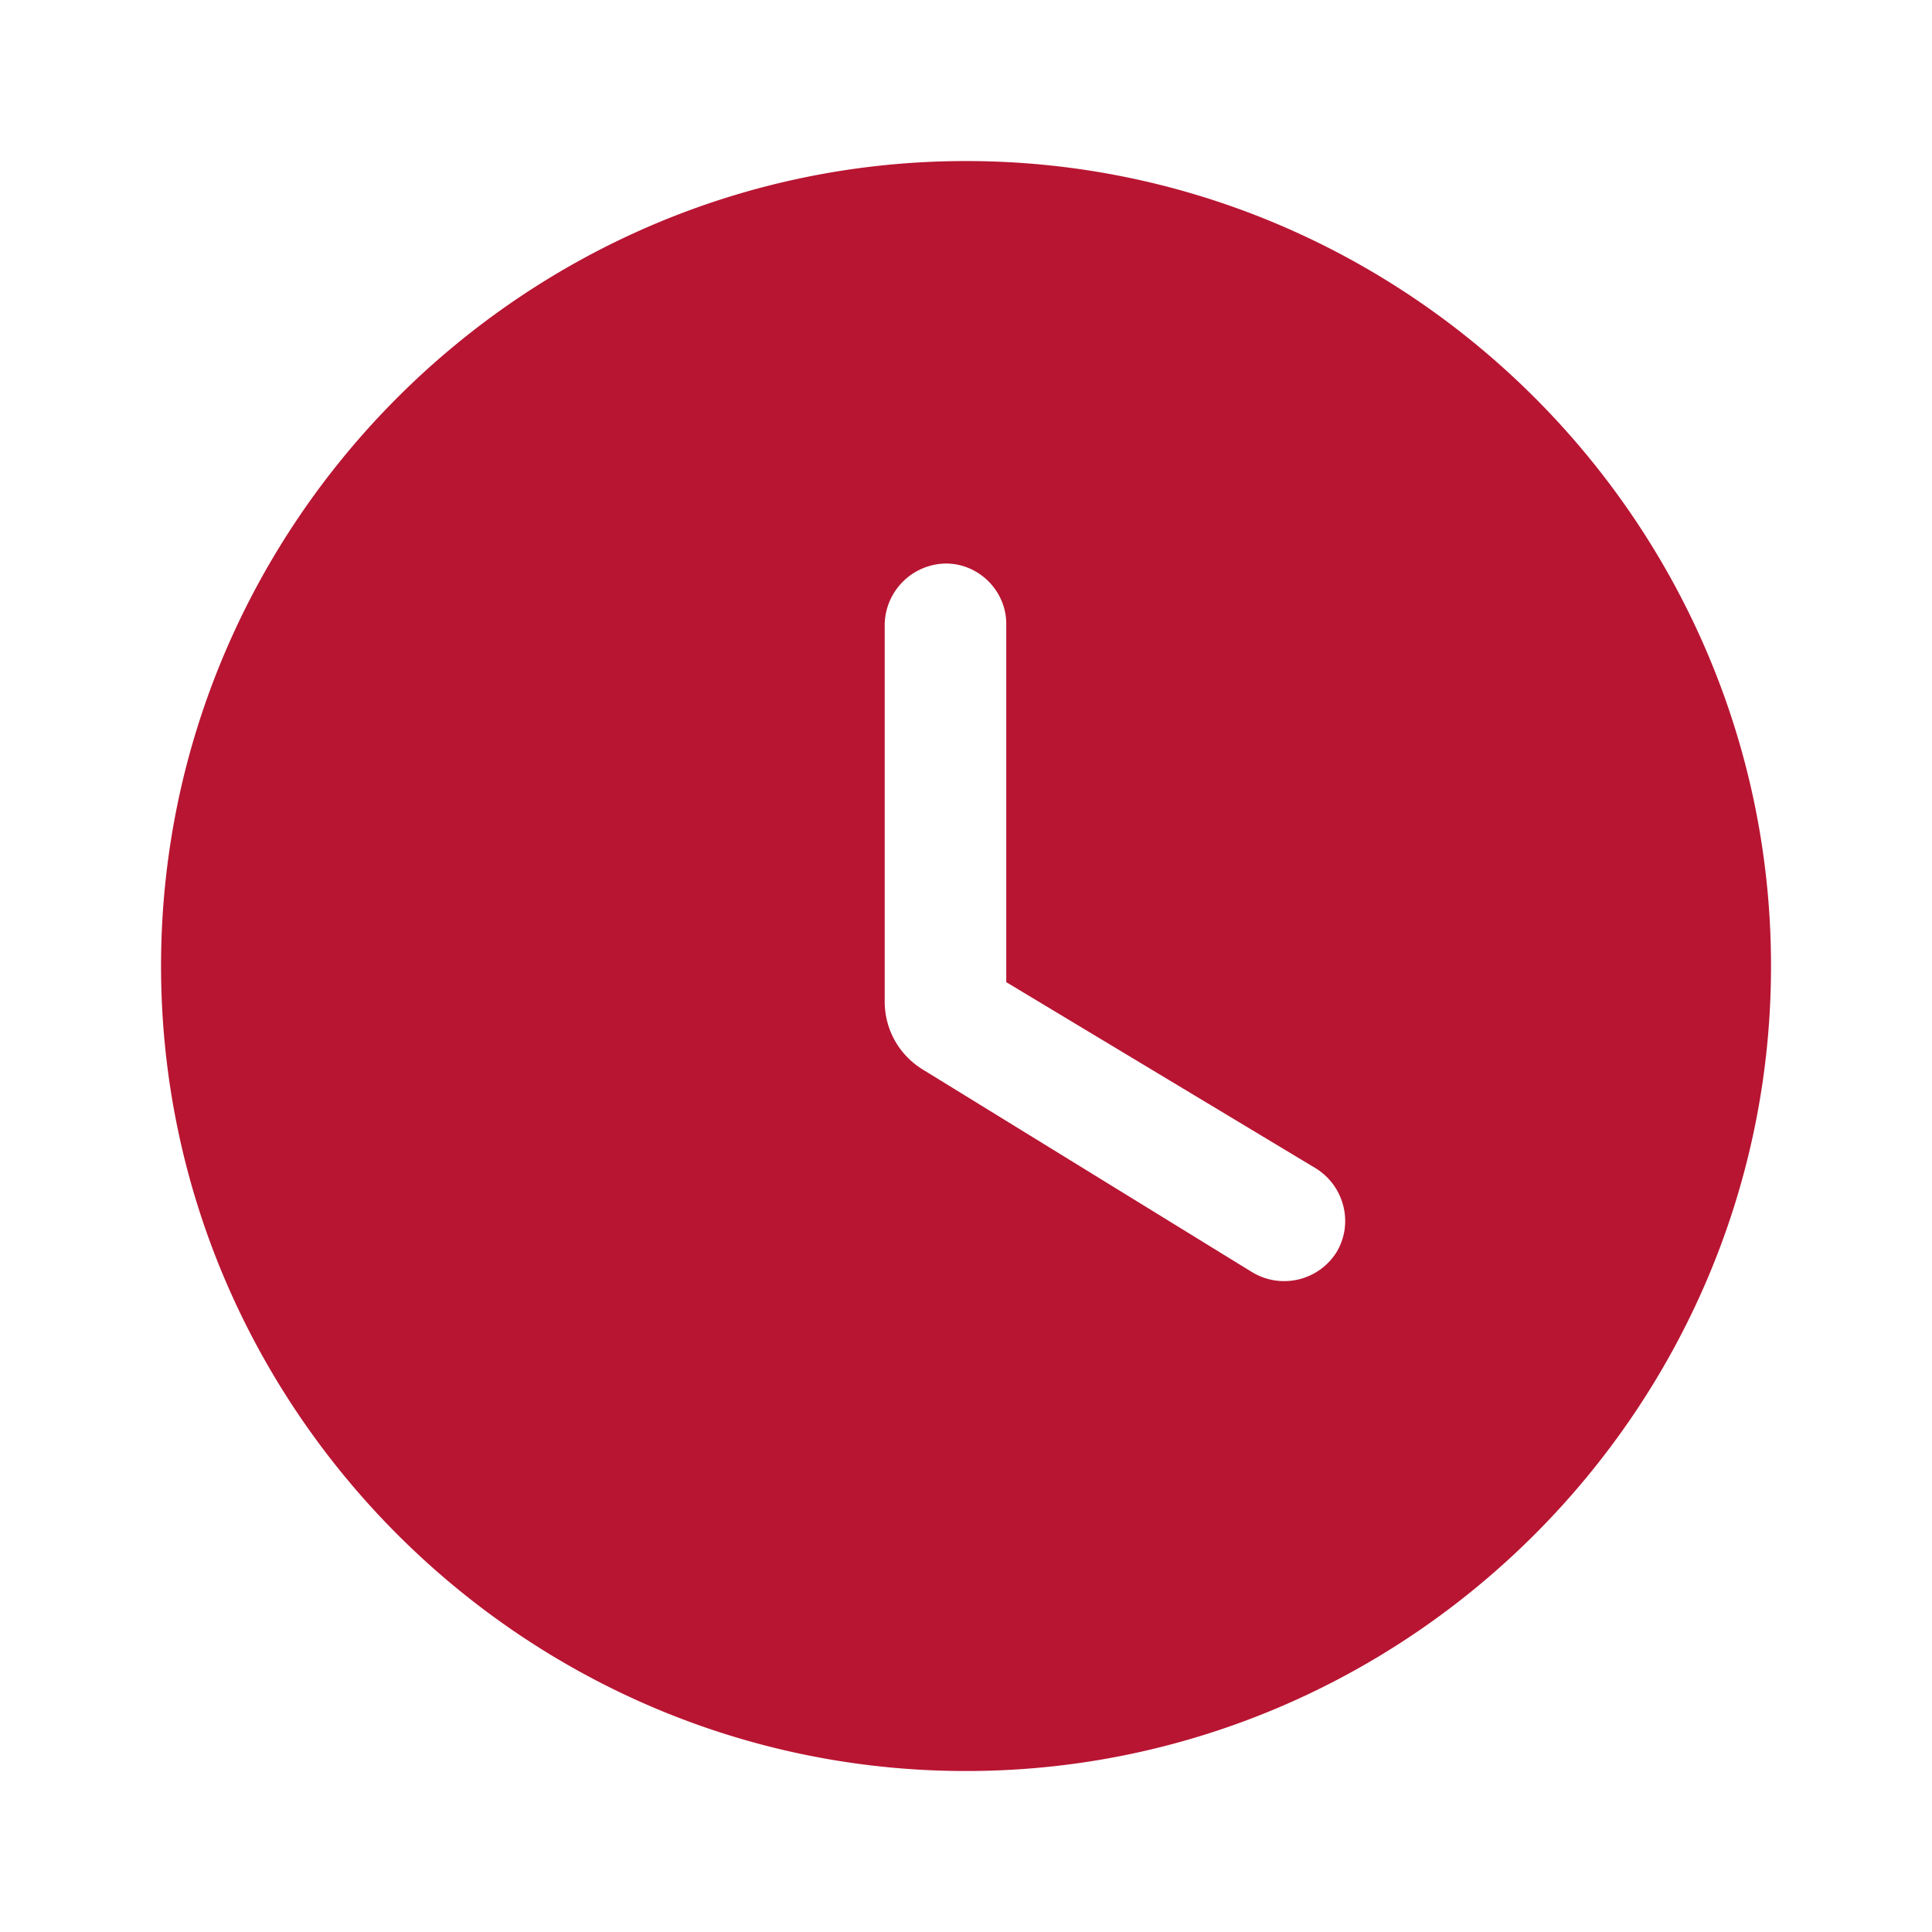 <svg width="25" height="25" viewBox="0 0 25 25" fill="none" xmlns="http://www.w3.org/2000/svg"><path d="M12.5 2.084C6.771 2.084 2.084 6.77 2.084 12.5S6.771 22.917 12.5 22.917c5.73 0 10.417-4.688 10.417-10.417S18.229 2.084 12.5 2.084m3.698 14.375-4.25-2.615c-.312-.188-.5-.52-.5-.885V8.073a.803.803 0 0 1 .792-.781c.427 0 .781.354.781.781v4.636l4 2.406c.375.229.5.719.27 1.094a.8.8 0 0 1-1.093.25" fill="#B81532"/></svg>